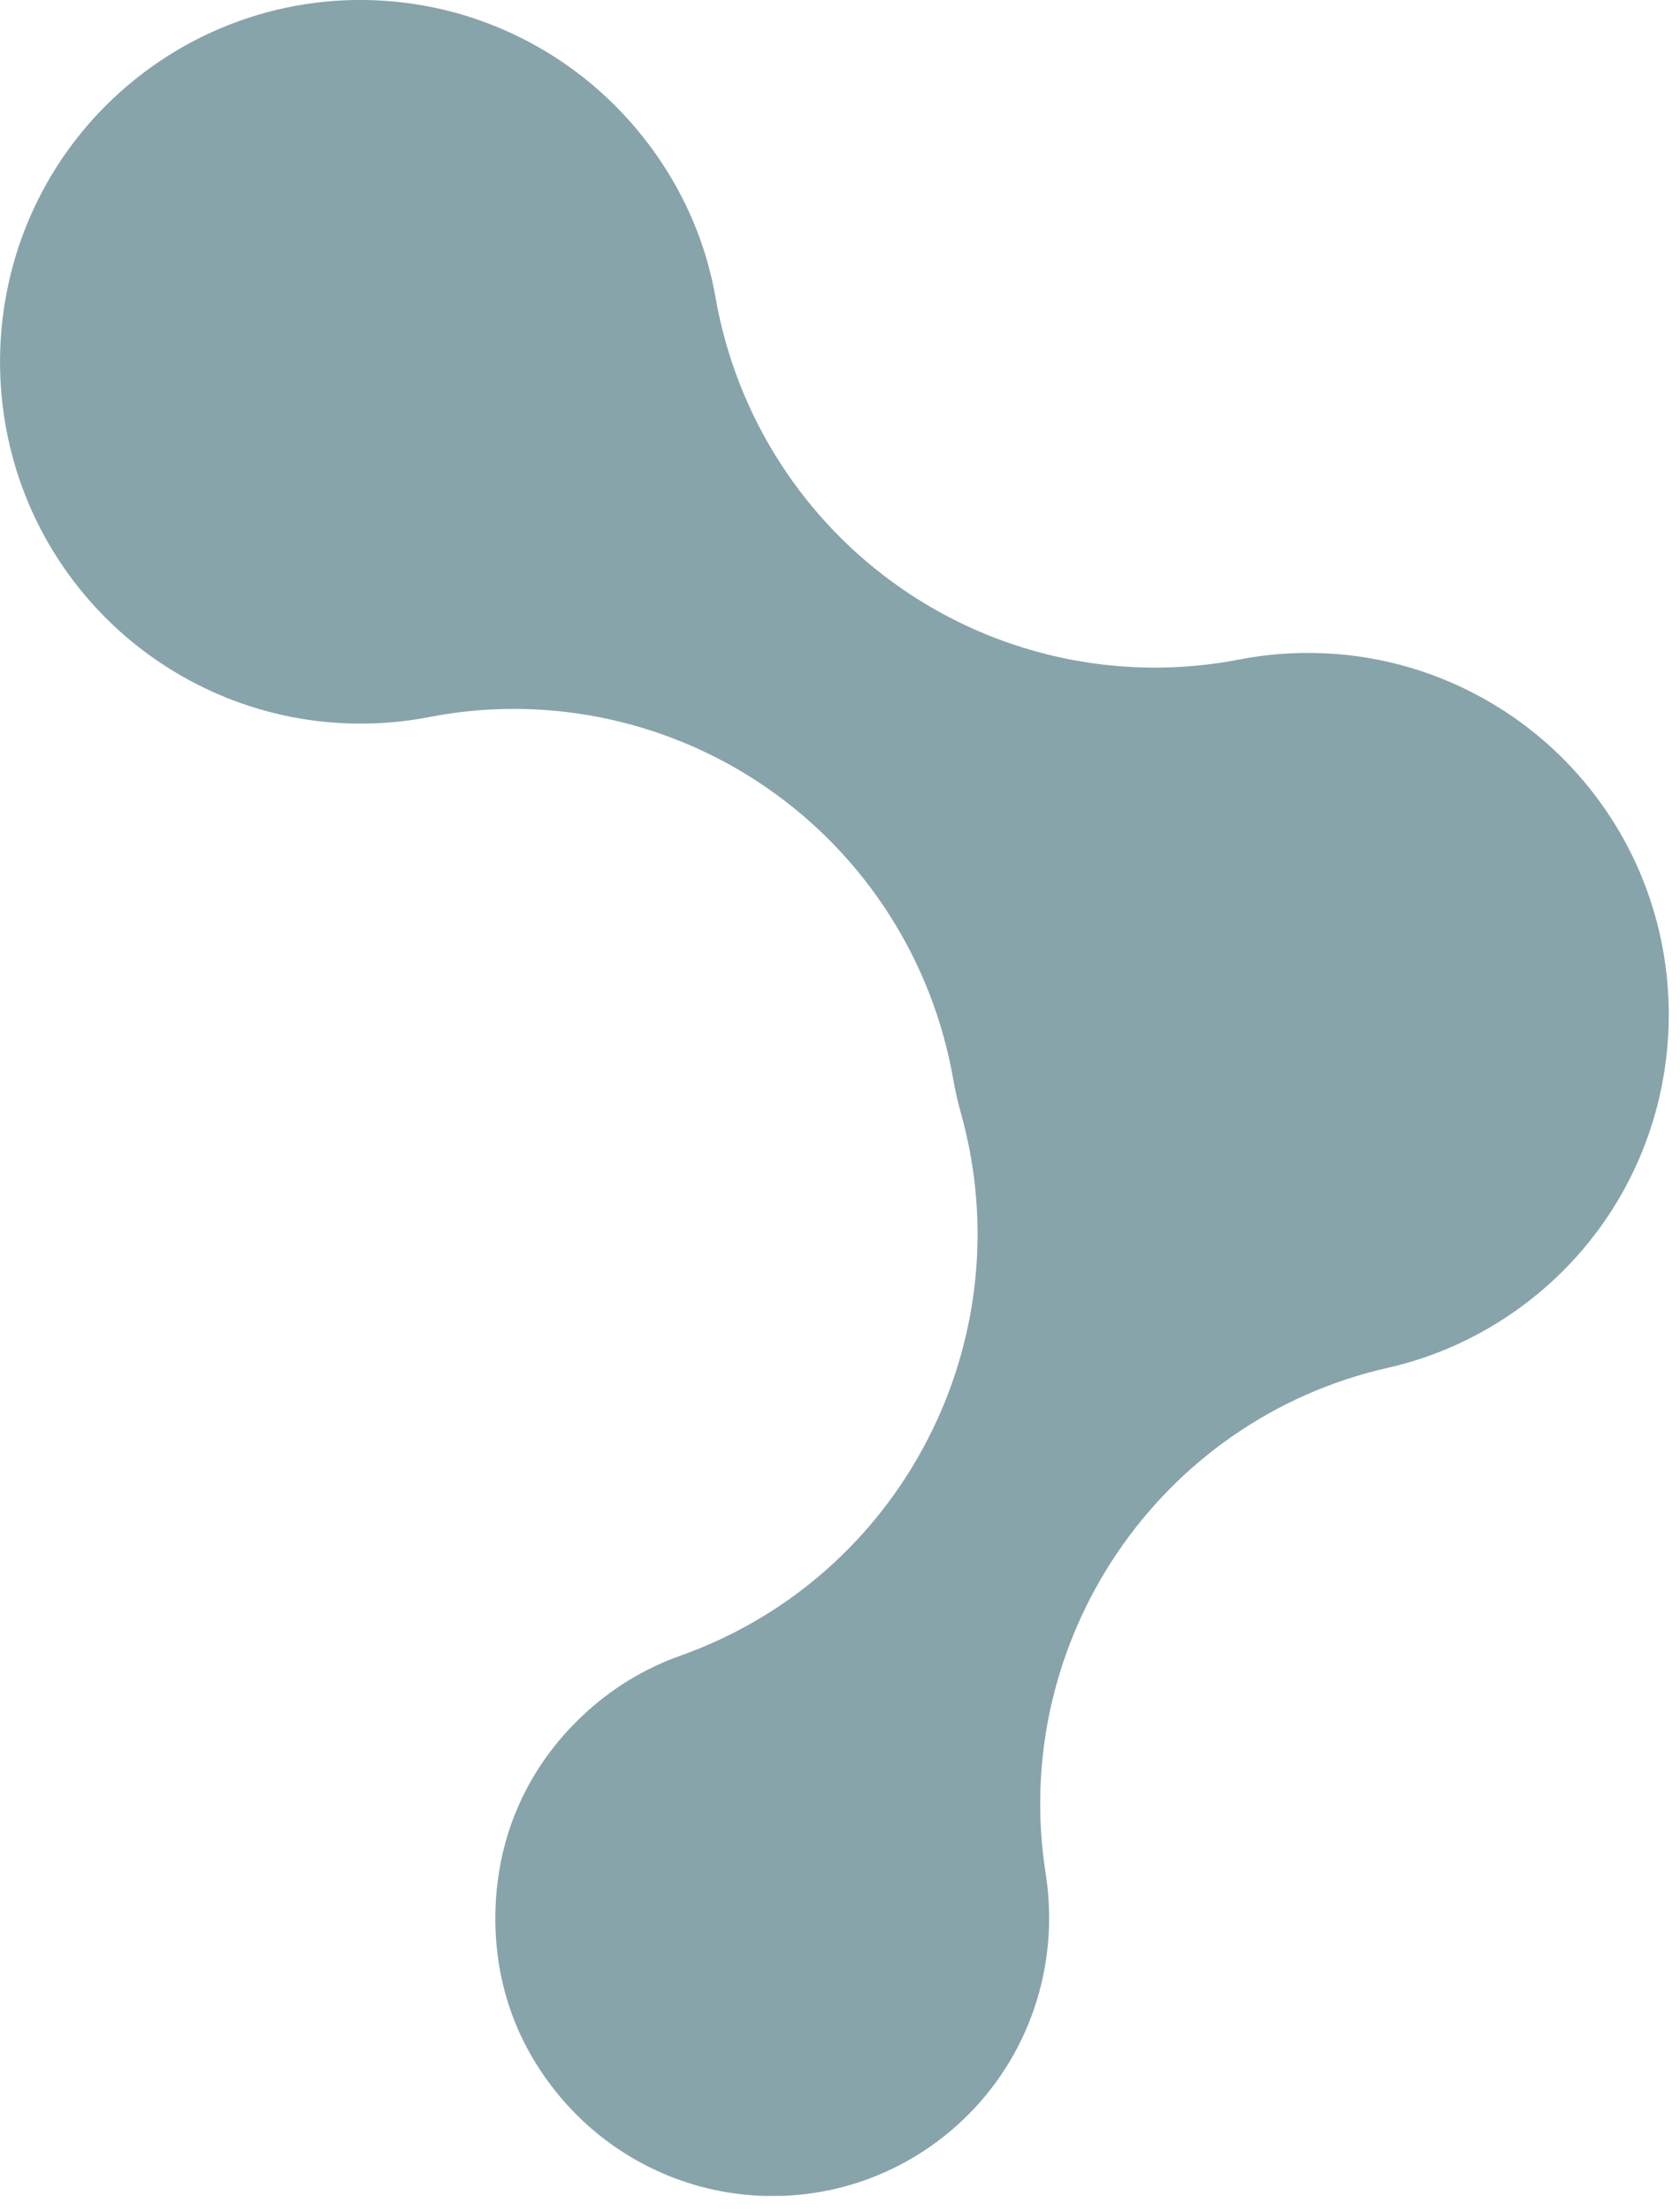 <?xml version="1.0" encoding="utf-8"?>
<svg xmlns="http://www.w3.org/2000/svg" fill="none" height="100%" overflow="visible" preserveAspectRatio="none" style="display: block;" viewBox="0 0 57 75" width="100%">
<g clip-path="url(#clip0_0_2354)" id="__1">
<path d="M13.711 0.089C16.548 0.435 19.185 1.777 21.145 3.868C22.789 5.624 23.875 7.776 24.277 10.092C24.978 14.099 27.255 17.657 30.597 19.966C32.629 21.368 34.949 22.239 37.354 22.532C38.906 22.721 40.489 22.671 42.052 22.368C43.304 22.125 44.592 22.082 45.873 22.235C48.71 22.582 51.35 23.924 53.307 26.015C57.926 30.947 57.684 38.726 52.77 43.358C51.172 44.861 49.211 45.91 47.098 46.388C39.319 48.147 34.237 55.656 35.479 63.553C35.967 66.661 34.91 69.791 32.643 71.925C30.607 73.845 27.846 74.751 25.067 74.412C22.889 74.148 20.861 73.117 19.355 71.511C17.612 69.648 16.733 67.318 16.811 64.763C16.889 62.211 17.914 59.934 19.768 58.186C20.733 57.279 21.843 56.598 23.074 56.159C30.586 53.496 34.753 45.453 32.604 37.759C32.497 37.377 32.408 36.985 32.34 36.596C31.639 32.588 29.362 29.03 26.02 26.721C23.989 25.319 21.668 24.448 19.263 24.155C17.711 23.966 16.128 24.016 14.566 24.32C13.313 24.562 12.025 24.605 10.744 24.452C7.908 24.105 5.271 22.764 3.31 20.672C-1.305 15.741 -1.063 7.961 3.851 3.329C6.502 0.831 10.096 -0.35 13.711 0.089Z" fill="#87A4AA" id="Vector"/>
</g>
<defs>
<clipPath id="clip0_0_2354">
<rect fill="white" height="74.477" width="56.62"/>
</clipPath>
</defs>
</svg>